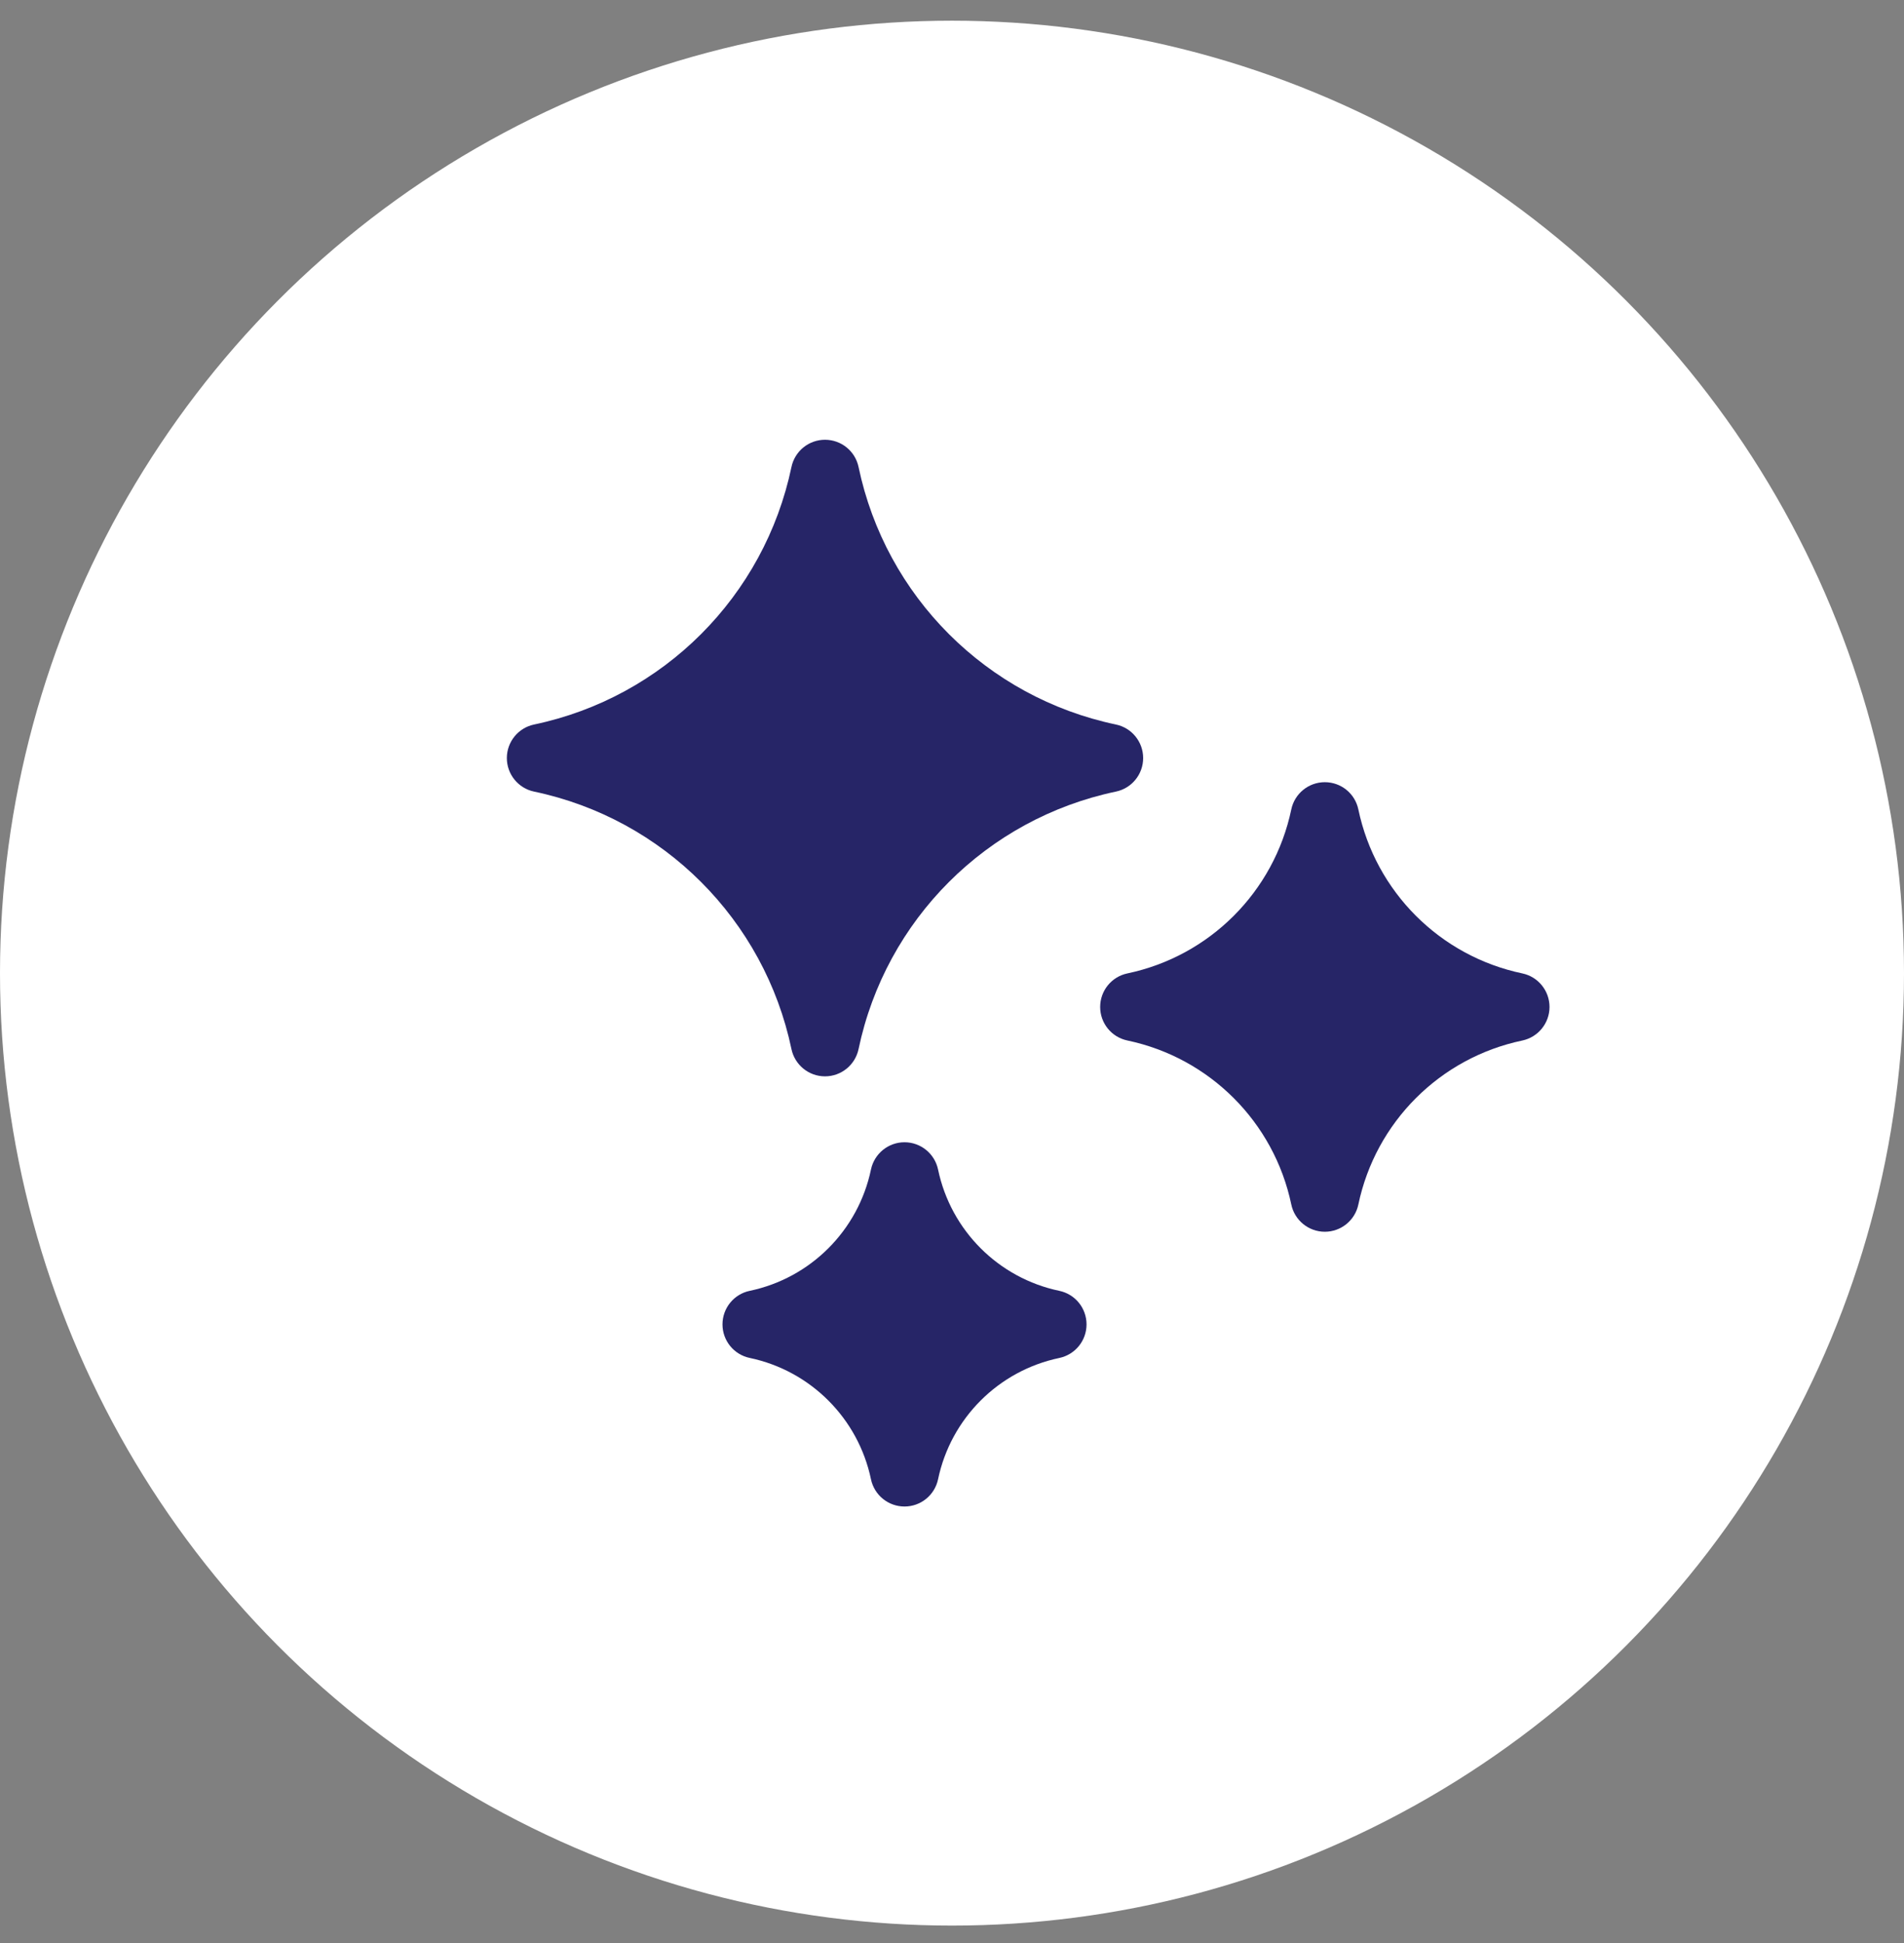 <?xml version="1.0" encoding="UTF-8"?> <svg xmlns="http://www.w3.org/2000/svg" width="50" height="51" viewBox="0 0 50 51" fill="none"><rect x="0" y="0" width="50" height="51" fill="#808080" stroke="none"/><circle cx="25" cy="25.543" r="25" fill="white"></circle><g clip-path="url(#clip0_2704_44)"><path d="M29.304 19.017C25.91 18.305 23.257 15.652 22.546 12.258C22.459 11.841 22.091 11.543 21.665 11.543C21.239 11.543 20.872 11.841 20.784 12.258C20.073 15.652 17.42 18.305 14.026 19.017C13.609 19.104 13.31 19.472 13.31 19.897C13.31 20.323 13.609 20.691 14.026 20.778C17.42 21.49 20.073 24.142 20.784 27.537C20.872 27.953 21.239 28.252 21.665 28.252C22.091 28.252 22.458 27.953 22.546 27.537C23.257 24.142 25.91 21.49 29.304 20.778C29.721 20.691 30.02 20.323 30.02 19.898C30.02 19.472 29.721 19.104 29.304 19.017Z" fill="#262567"></path><path d="M27.818 33.882C26.219 33.547 24.969 32.297 24.634 30.698C24.546 30.281 24.179 29.982 23.753 29.982C23.327 29.982 22.96 30.281 22.872 30.698C22.537 32.297 21.287 33.547 19.688 33.882C19.271 33.969 18.973 34.337 18.973 34.763C18.973 35.188 19.271 35.556 19.688 35.643C21.287 35.979 22.537 37.229 22.872 38.828C22.96 39.245 23.327 39.543 23.753 39.543C24.179 39.543 24.546 39.245 24.634 38.828C24.969 37.229 26.219 35.979 27.818 35.644C28.235 35.556 28.533 35.189 28.533 34.763C28.533 34.337 28.235 33.969 27.818 33.882Z" fill="#262567"></path><path d="M39.976 25.55C37.814 25.097 36.124 23.407 35.671 21.246C35.584 20.829 35.217 20.531 34.791 20.531C34.365 20.531 33.997 20.829 33.91 21.246C33.457 23.407 31.767 25.097 29.606 25.55C29.189 25.637 28.891 26.005 28.891 26.431C28.891 26.857 29.189 27.224 29.606 27.311C31.767 27.765 33.457 29.454 33.91 31.616C33.997 32.032 34.365 32.331 34.791 32.331C35.216 32.331 35.584 32.032 35.671 31.616C36.124 29.454 37.814 27.765 39.975 27.312C40.392 27.224 40.691 26.857 40.691 26.431C40.691 26.005 40.392 25.637 39.976 25.55Z" fill="#262567"></path></g><defs><clipPath id="clip0_2704_44"><rect width="28" height="28" fill="white" transform="translate(13 11.543)"></rect></clipPath></defs></svg> 